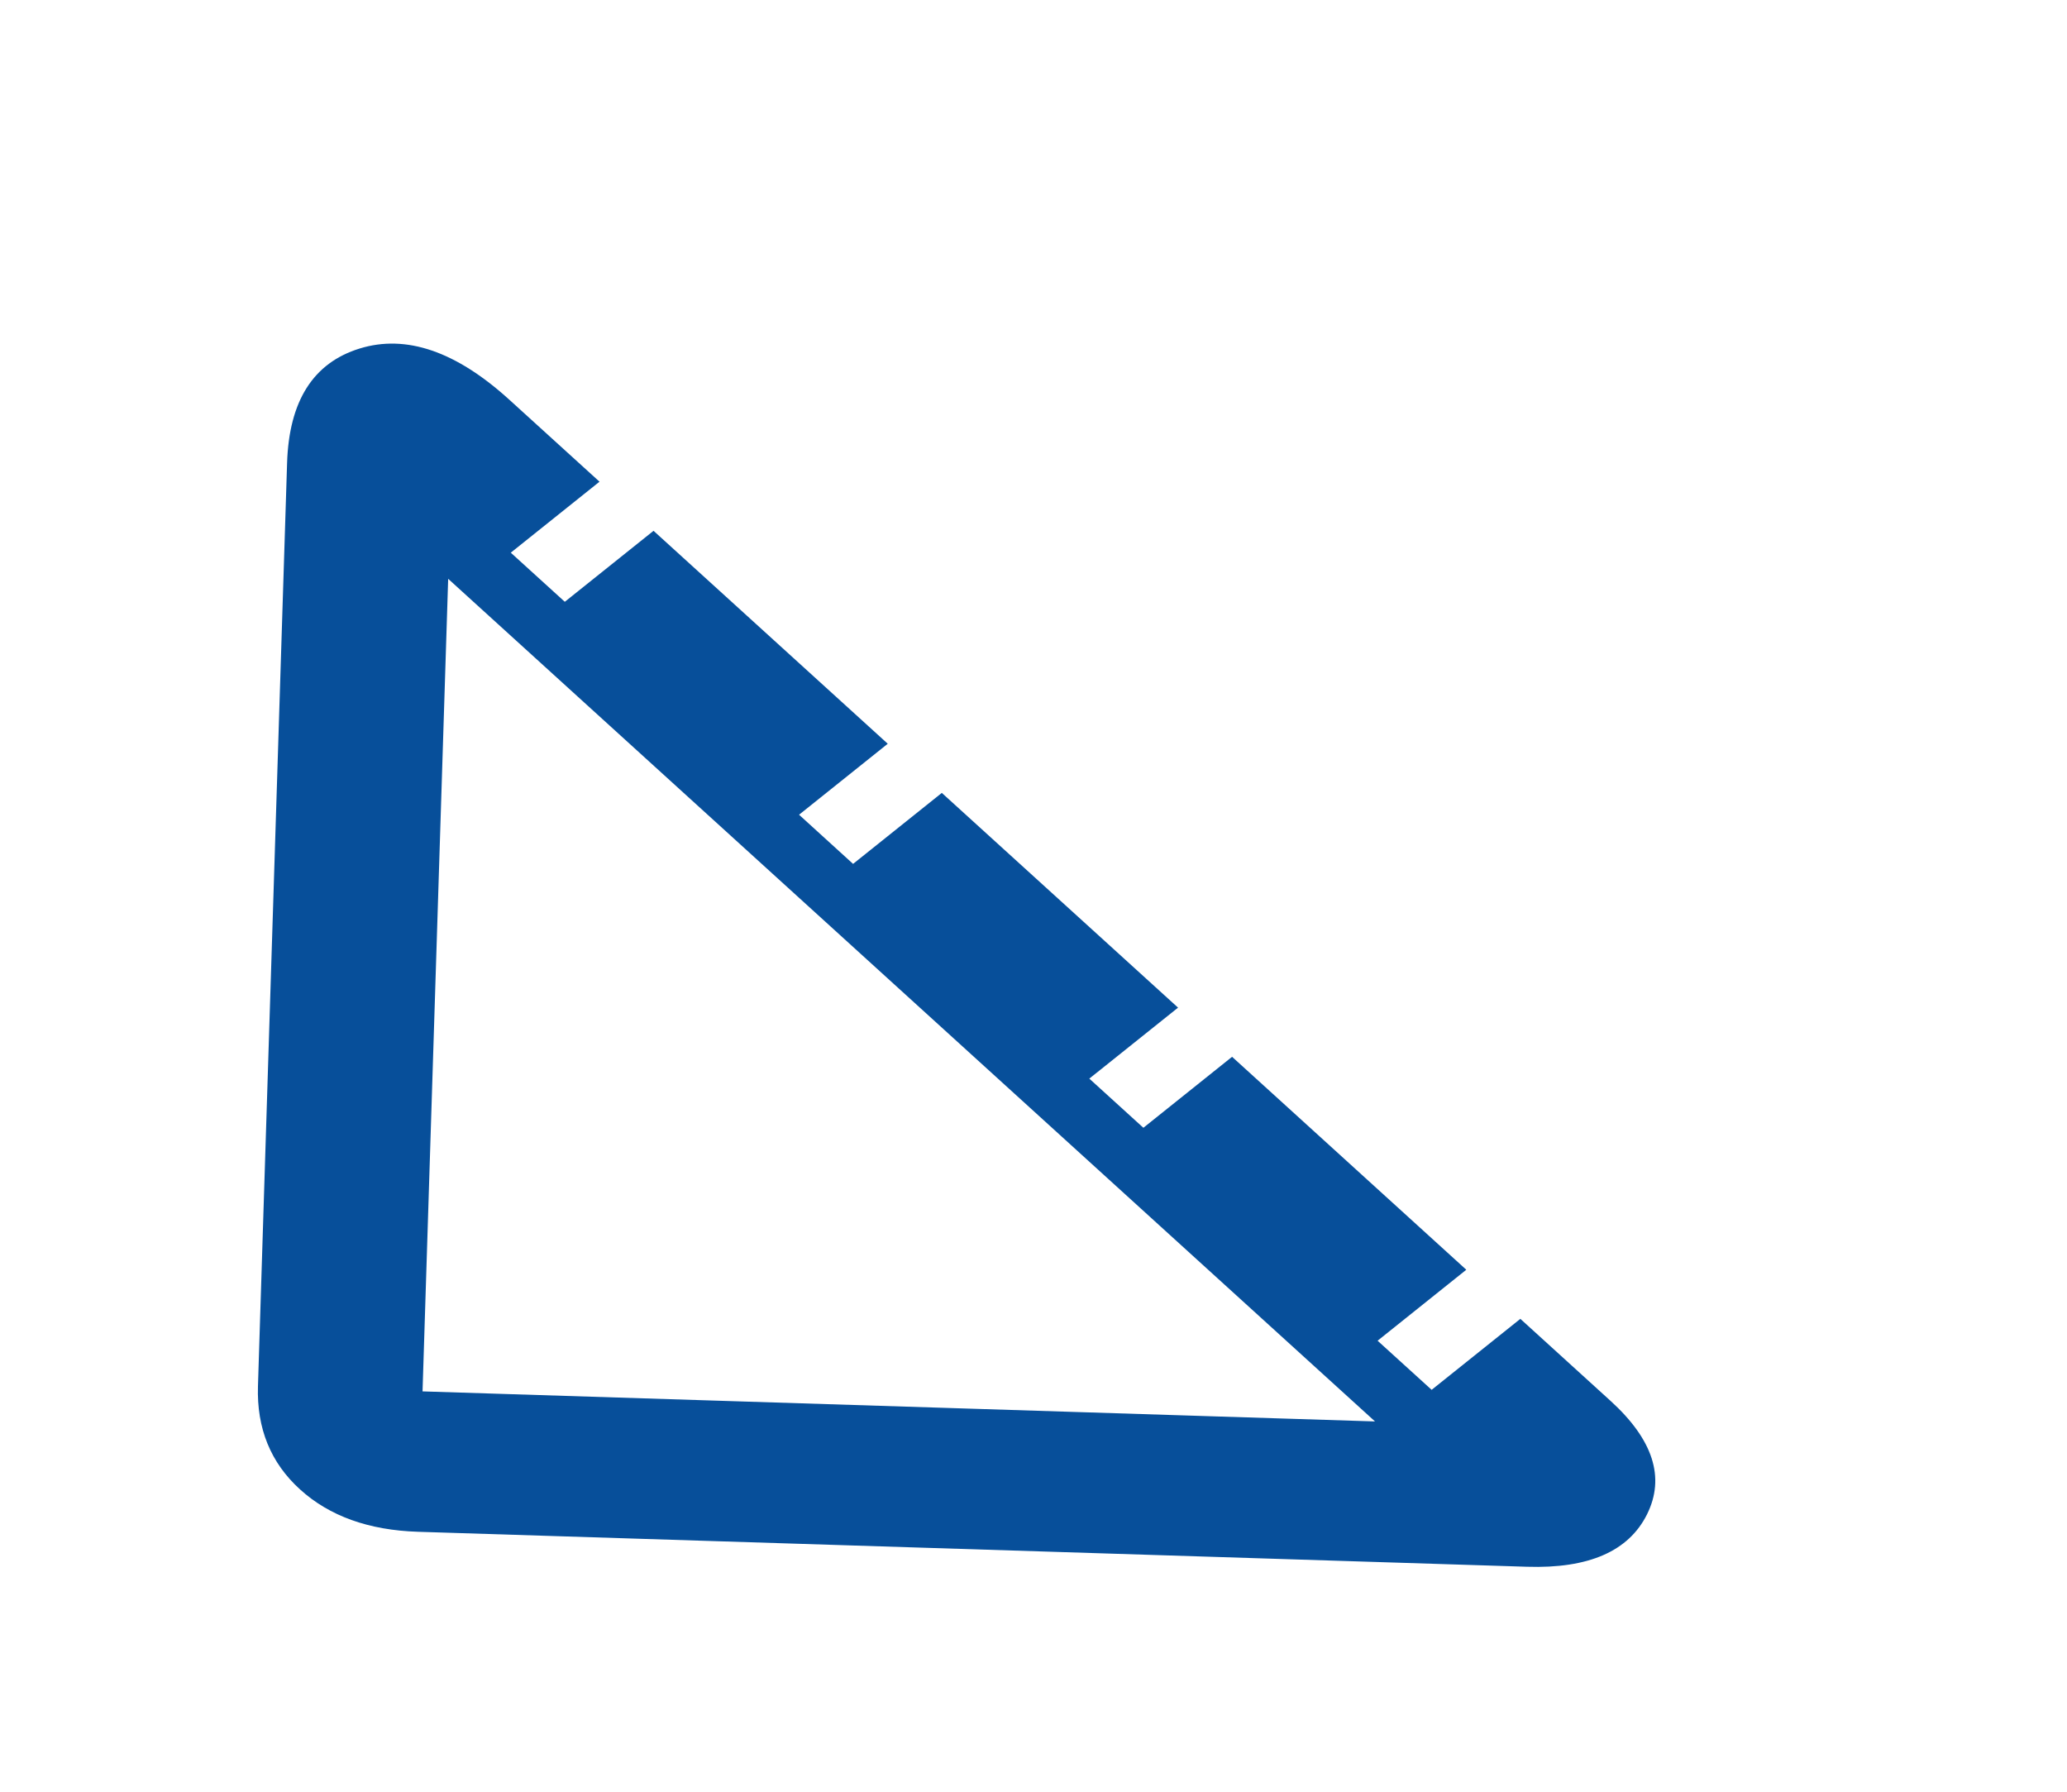 <?xml version="1.0" encoding="UTF-8"?>
<svg xmlns="http://www.w3.org/2000/svg" width="45" height="39" viewBox="0 0 45 39" fill="none">
  <g clip-path="url(#clip0_1785_1266)">
    <path d="M6.25 10.079L5.616 30.173C5.587 31.09 5.892 31.839 6.531 32.419C7.17 33 8.027 33.308 9.102 33.342L33.243 34.103C34.586 34.146 35.457 33.766 35.857 32.962C36.256 32.159 35.99 31.335 35.06 30.49L33.099 28.707L31.168 30.252L29.991 29.183L31.922 27.638L26.823 23.003L24.892 24.548L23.715 23.478L25.647 21.933L20.504 17.259L18.572 18.804L17.396 17.734L19.327 16.189L14.228 11.554L12.296 13.099L11.12 12.03L13.052 10.485L11.09 8.702C9.928 7.646 8.842 7.274 7.83 7.586C6.819 7.898 6.292 8.729 6.25 10.079ZM29.935 30.94L9.199 30.286L9.757 12.599L29.935 30.94Z" fill="#074F9A"></path>
  </g>
  <defs>
    <clipPath id="clip0_1785_1266">
      <rect width="36.691" height="43.017" fill="white" transform="matrix(0.032 -1 -1 -0.032 42.996 39)"></rect>
    </clipPath>
  </defs>
</svg>
